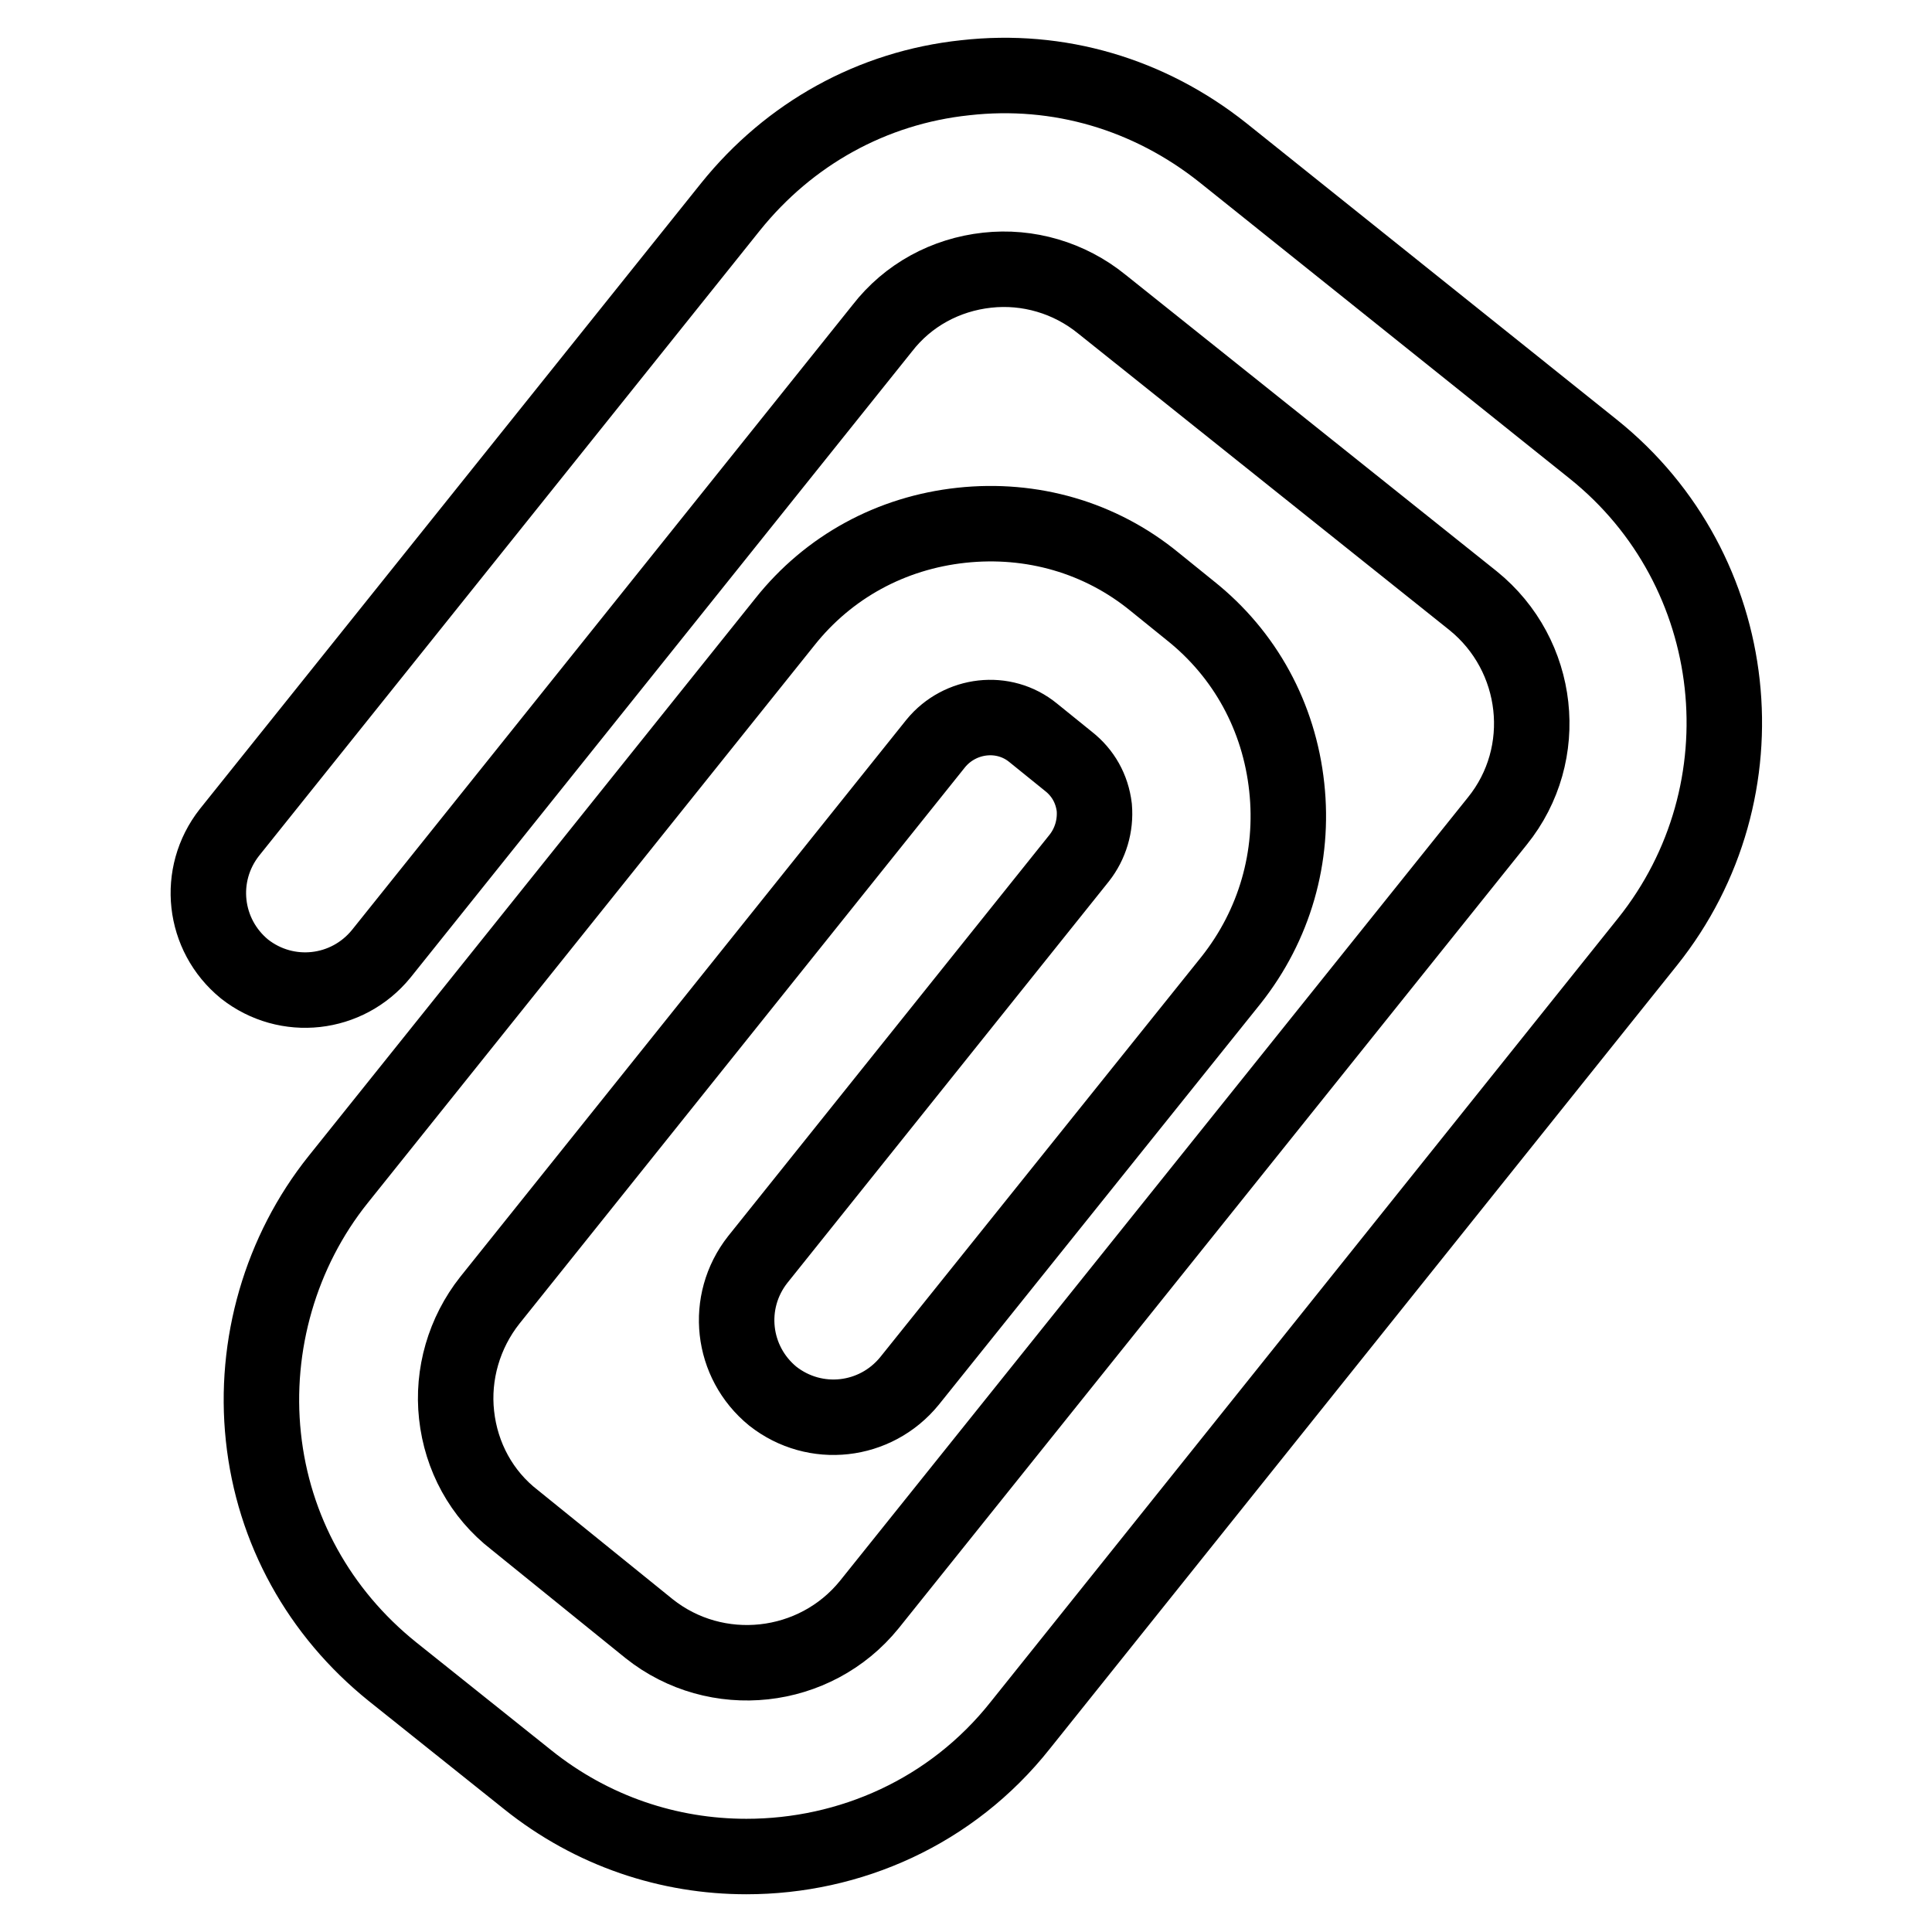 <?xml version="1.0" encoding="utf-8"?>
<!-- Svg Vector Icons : http://www.onlinewebfonts.com/icon -->
<!DOCTYPE svg PUBLIC "-//W3C//DTD SVG 1.1//EN" "http://www.w3.org/Graphics/SVG/1.1/DTD/svg11.dtd">
<svg version="1.1" xmlns="http://www.w3.org/2000/svg" xmlns:xlink="http://www.w3.org/1999/xlink" x="0px" y="0px" viewBox="0 0 256 256" enable-background="new 0 0 256 256" xml:space="preserve">
<g><g><path stroke-width="10" fill-opacity="0" stroke="#000000"  d="M98.9,246c-10.2,0-20.4-3.3-29-10.2l-17.9-14.3c-9.7-7.8-15.8-18.8-17.1-31.1c-1.3-12.2,2.3-24.6,9.9-34.1L104,82.4c5.8-7.3,14.1-11.8,23.4-12.8c9.3-1,18.4,1.6,25.6,7.5l4.7,3.8c7.3,5.8,11.8,14.1,12.8,23.4c1,9.2-1.6,18.3-7.4,25.6L120.5,183c-4.5,5.5-12.5,6.4-18.1,2c-5.5-4.5-6.4-12.5-2-18.1l42.6-53.2c1.5-1.9,2.2-4.3,2-6.7c-0.3-2.5-1.5-4.6-3.4-6.1l-4.7-3.8c-3.9-3.2-9.7-2.5-12.9,1.4l-59.1,73.8c-3.4,4.3-5,9.8-4.4,15.2c0.6,5.5,3.3,10.5,7.7,13.9L86,215.8c8.9,7.1,22,5.7,29.2-3.2l83.2-103.8c7.2-8.9,5.7-22-3.2-29.2L146,40.3c-4.3-3.5-9.8-5.1-15.2-4.5c-5.5,0.6-10.5,3.3-13.9,7.7l-66.4,82.9c-4.5,5.5-12.5,6.4-18.1,2c-5.5-4.5-6.4-12.5-2-18.1l66.4-82.9c7.8-9.7,18.8-15.8,31.1-17.1c12.4-1.4,24.4,2.2,34.1,9.9l49.1,39.3c20,16,23.2,45.3,7.2,65.3l-83.1,103.8C126.1,240.1,112.6,246,98.9,246z"/></g></g>
</svg>